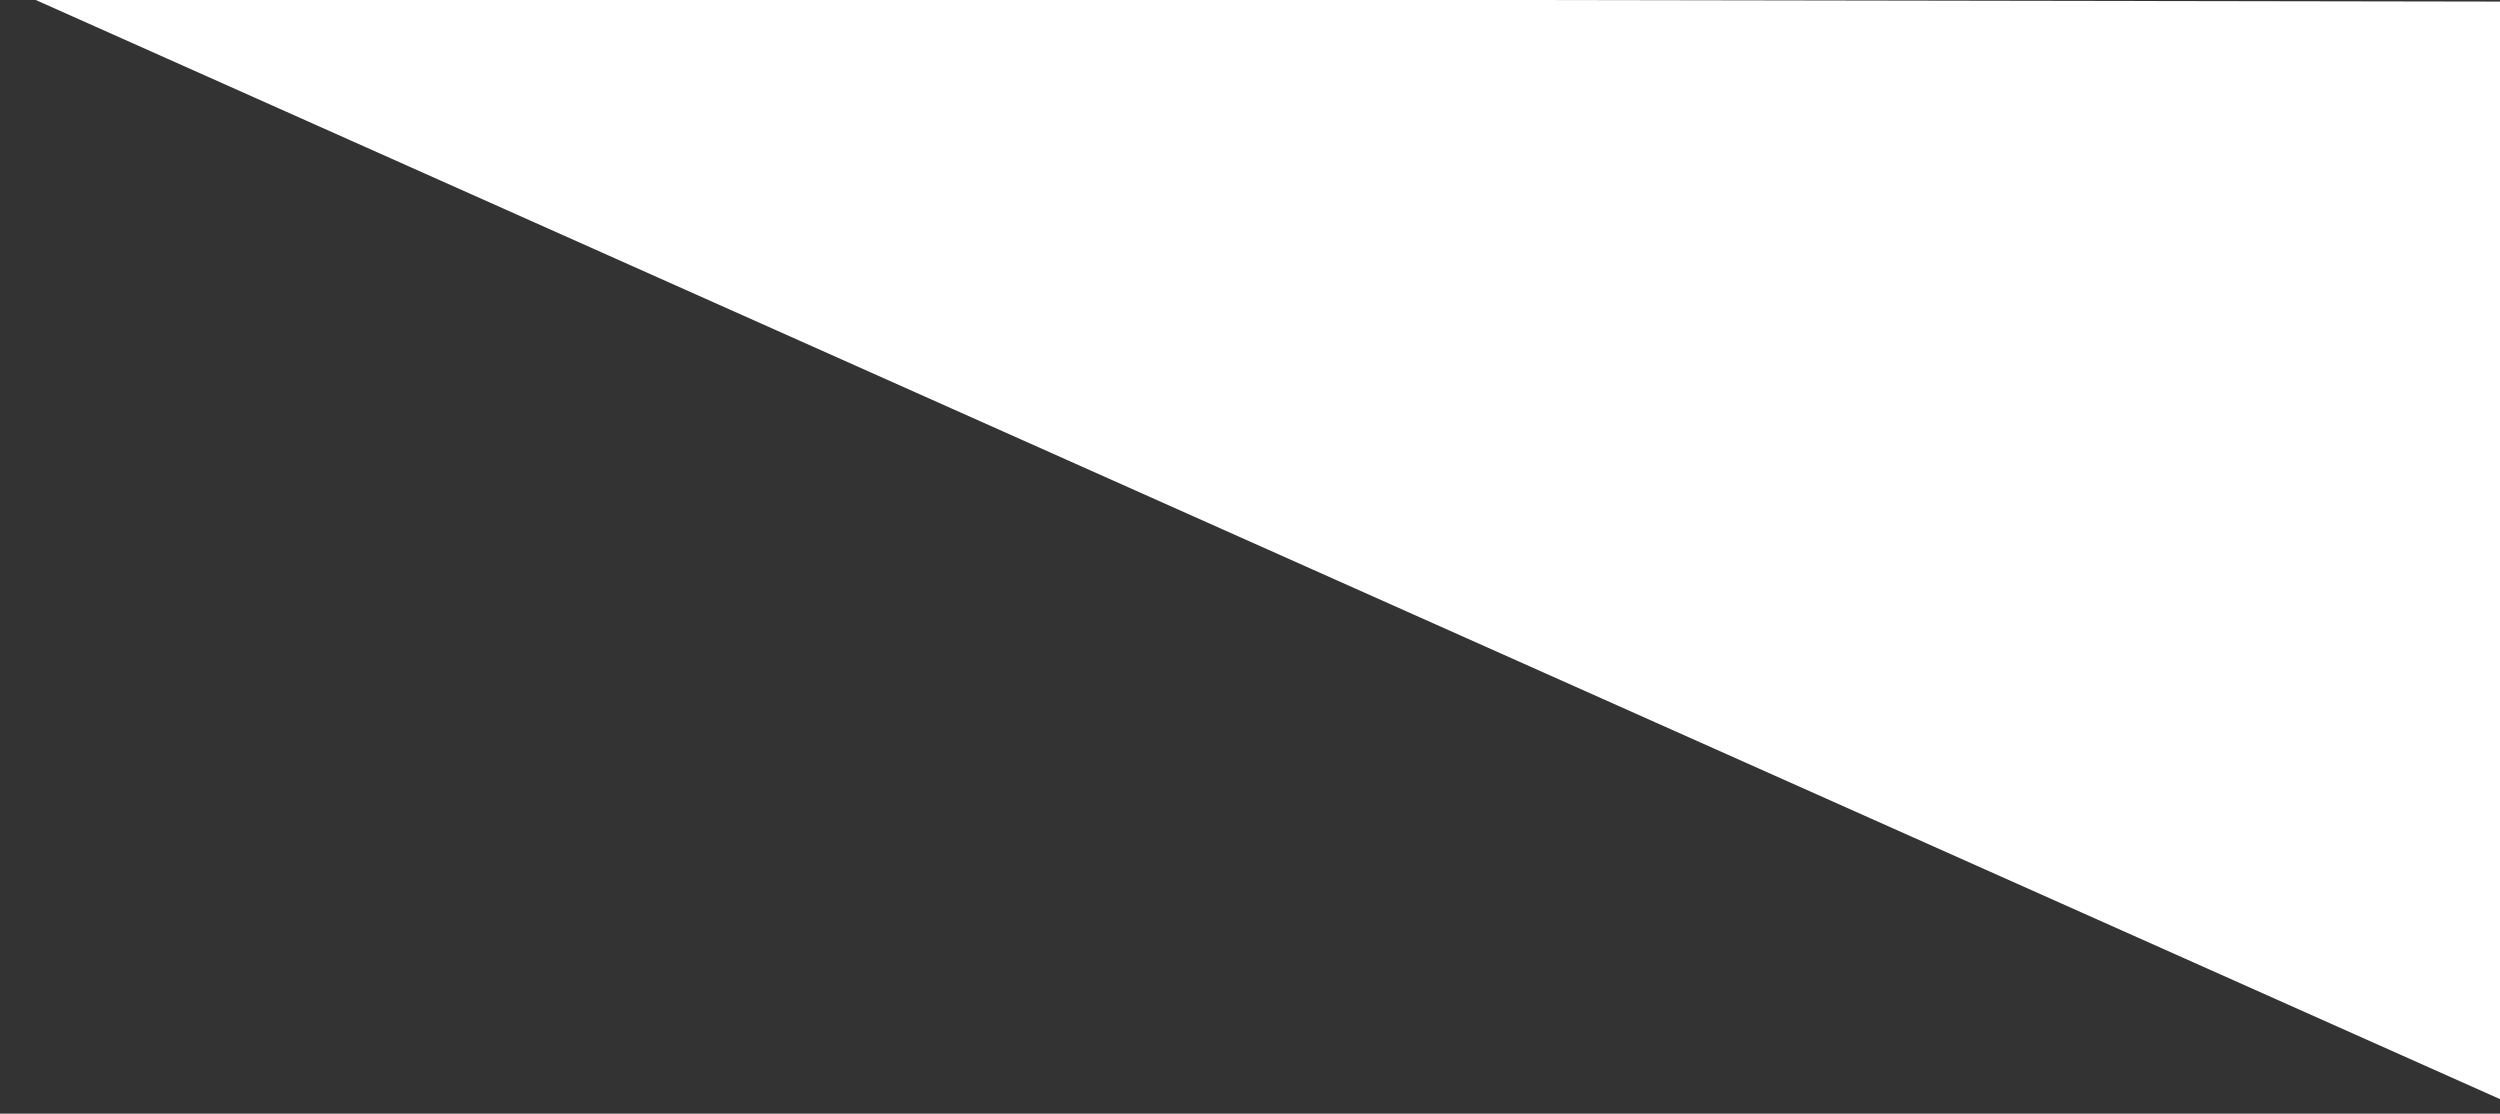 <?xml version="1.0" encoding="utf-8"?>
<!-- Generator: Adobe Illustrator 25.2.1, SVG Export Plug-In . SVG Version: 6.00 Build 0)  -->
<svg version="1.1" id="Livello_1" xmlns="http://www.w3.org/2000/svg" xmlns:xlink="http://www.w3.org/1999/xlink" x="0px" y="0px"
	 viewBox="0 0 312.7 139.3" style="enable-background:new 0 0 312.7 139.3;" xml:space="preserve">
<rect x="0" y="0" width="312.7" height="139.3" fill="#333333" stroke="none"/>
<style type="text/css">
	.st0{fill:#FFFFFF;}
</style>
<path class="st0" d="M313.3,0.2L3.8-0.3l309.4,138C313.4,137.9,313.3,0.2,313.3,0.2z"/>
</svg>
